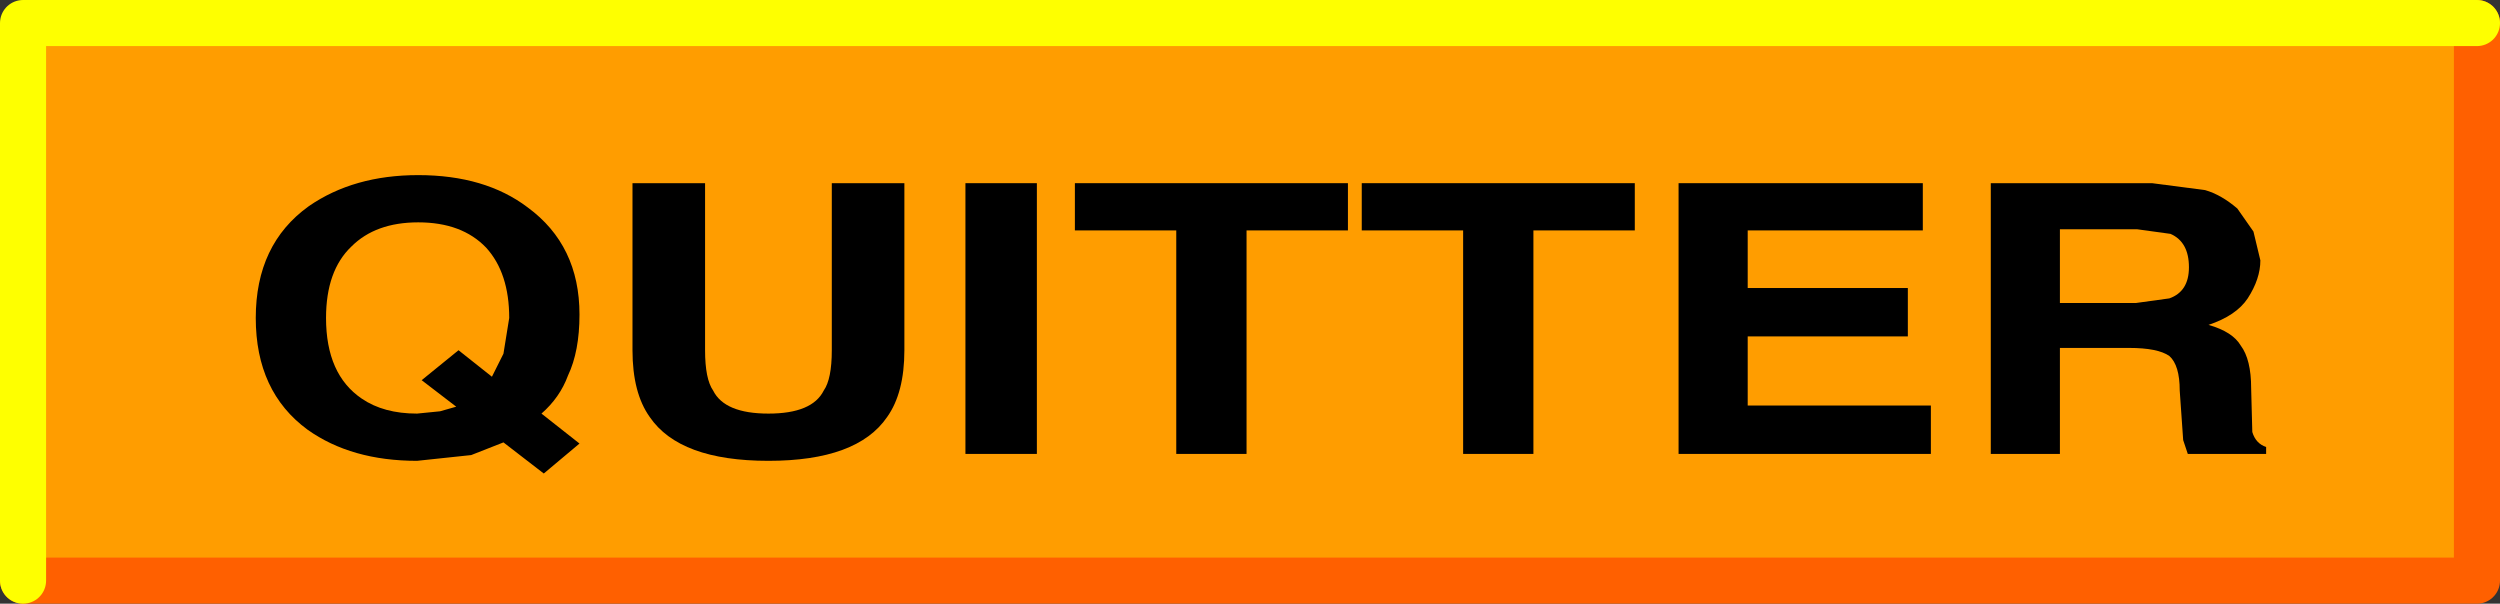 <?xml version="1.0" encoding="UTF-8" standalone="no"?>
<svg xmlns:xlink="http://www.w3.org/1999/xlink" height="26.2px" width="108.5px" xmlns="http://www.w3.org/2000/svg">
  <rect width="100%" height="100%" fill="#333333" stroke="none"/>
  <g transform="matrix(1.0, 0.0, 0.0, 1.0, 53.95, 12.65)">
    <path d="M-52.55 -11.55 L54.0 -11.55 54.0 12.6 -52.55 12.6 -52.55 -11.55" fill="#ff9d00" fill-rule="evenodd" stroke="none"/>
    <path d="M-52.95 12.55 L53.55 12.55 53.55 -11.65" fill="none" stroke="#ff6000" stroke-linecap="round" stroke-linejoin="round" stroke-width="2.0"/>
    <path d="M53.55 -11.65 L-52.95 -11.65 -52.95 12.55" fill="none" stroke="#feff00" stroke-linecap="round" stroke-linejoin="round" stroke-width="2.0"/>
    <path d="M-32.1 6.55 L-33.5 7.1 -35.85 7.35 Q-38.7 7.35 -40.6 6.0 -42.85 4.35 -42.85 1.15 -42.85 -2.05 -40.55 -3.7 -38.6 -5.05 -35.8 -5.05 -32.9 -5.05 -31.05 -3.65 -28.8 -2.0 -28.8 1.0 -28.8 2.6 -29.3 3.65 -29.65 4.6 -30.45 5.3 L-28.8 6.6 -30.35 7.9 -32.1 6.55 M-31.85 1.15 Q-31.85 -0.8 -32.85 -1.9 -33.9 -3.0 -35.8 -3.0 -37.65 -3.0 -38.7 -1.95 -39.8 -0.9 -39.8 1.15 -39.8 3.6 -38.25 4.65 -37.3 5.3 -35.85 5.3 L-34.85 5.2 -34.15 5.0 -35.65 3.85 -34.05 2.55 -32.6 3.7 -32.1 2.7 -31.85 1.15" fill="#000000" fill-rule="evenodd" stroke="none"/>
    <path d="M-14.7 2.55 Q-14.7 4.4 -15.45 5.45 -16.75 7.35 -20.6 7.35 -24.45 7.35 -25.75 5.45 -26.5 4.4 -26.5 2.55 L-26.5 -4.7 -23.35 -4.7 -23.35 2.55 Q-23.35 3.8 -23.0 4.3 -22.5 5.3 -20.6 5.3 -18.7 5.3 -18.2 4.3 -17.85 3.8 -17.85 2.55 L-17.85 -4.7 -14.7 -4.7 -14.7 2.55" fill="#000000" fill-rule="evenodd" stroke="none"/>
    <path d="M-8.95 7.05 L-12.05 7.05 -12.05 -4.7 -8.95 -4.7 -8.95 7.05" fill="#000000" fill-rule="evenodd" stroke="none"/>
    <path d="M4.55 -4.7 L4.55 -2.65 0.15 -2.65 0.15 7.05 -2.9 7.05 -2.9 -2.65 -7.3 -2.65 -7.3 -4.7 4.55 -4.7" fill="#000000" fill-rule="evenodd" stroke="none"/>
    <path d="M17.0 -4.7 L17.0 -2.65 12.6 -2.65 12.6 7.05 9.55 7.05 9.55 -2.65 5.15 -2.65 5.15 -4.7 17.0 -4.7" fill="#000000" fill-rule="evenodd" stroke="none"/>
    <path d="M29.5 -2.65 L21.9 -2.65 21.9 -0.15 28.85 -0.15 28.85 1.95 21.9 1.95 21.9 4.95 29.85 4.95 29.85 7.05 18.9 7.05 18.9 -4.7 29.5 -4.7 29.5 -2.65" fill="#000000" fill-rule="evenodd" stroke="none"/>
    <path d="M40.25 -2.5 L38.8 -2.7 35.45 -2.7 35.45 0.5 38.75 0.5 40.2 0.3 Q41.05 0.0 41.05 -1.05 41.05 -2.15 40.25 -2.5 M41.75 -4.4 Q42.45 -4.2 43.15 -3.6 L43.85 -2.6 44.15 -1.35 Q44.15 -0.55 43.6 0.3 43.1 1.05 41.9 1.45 42.95 1.75 43.3 2.35 43.75 2.95 43.75 4.2 L43.8 6.1 Q43.95 6.6 44.4 6.75 L44.4 7.05 41.0 7.05 40.8 6.45 40.65 4.3 Q40.65 3.2 40.2 2.8 39.7 2.45 38.45 2.45 L35.45 2.45 35.45 7.05 32.45 7.05 32.45 -4.7 39.45 -4.7 41.75 -4.4" fill="#000000" fill-rule="evenodd" stroke="none"/>
  </g>
</svg>
